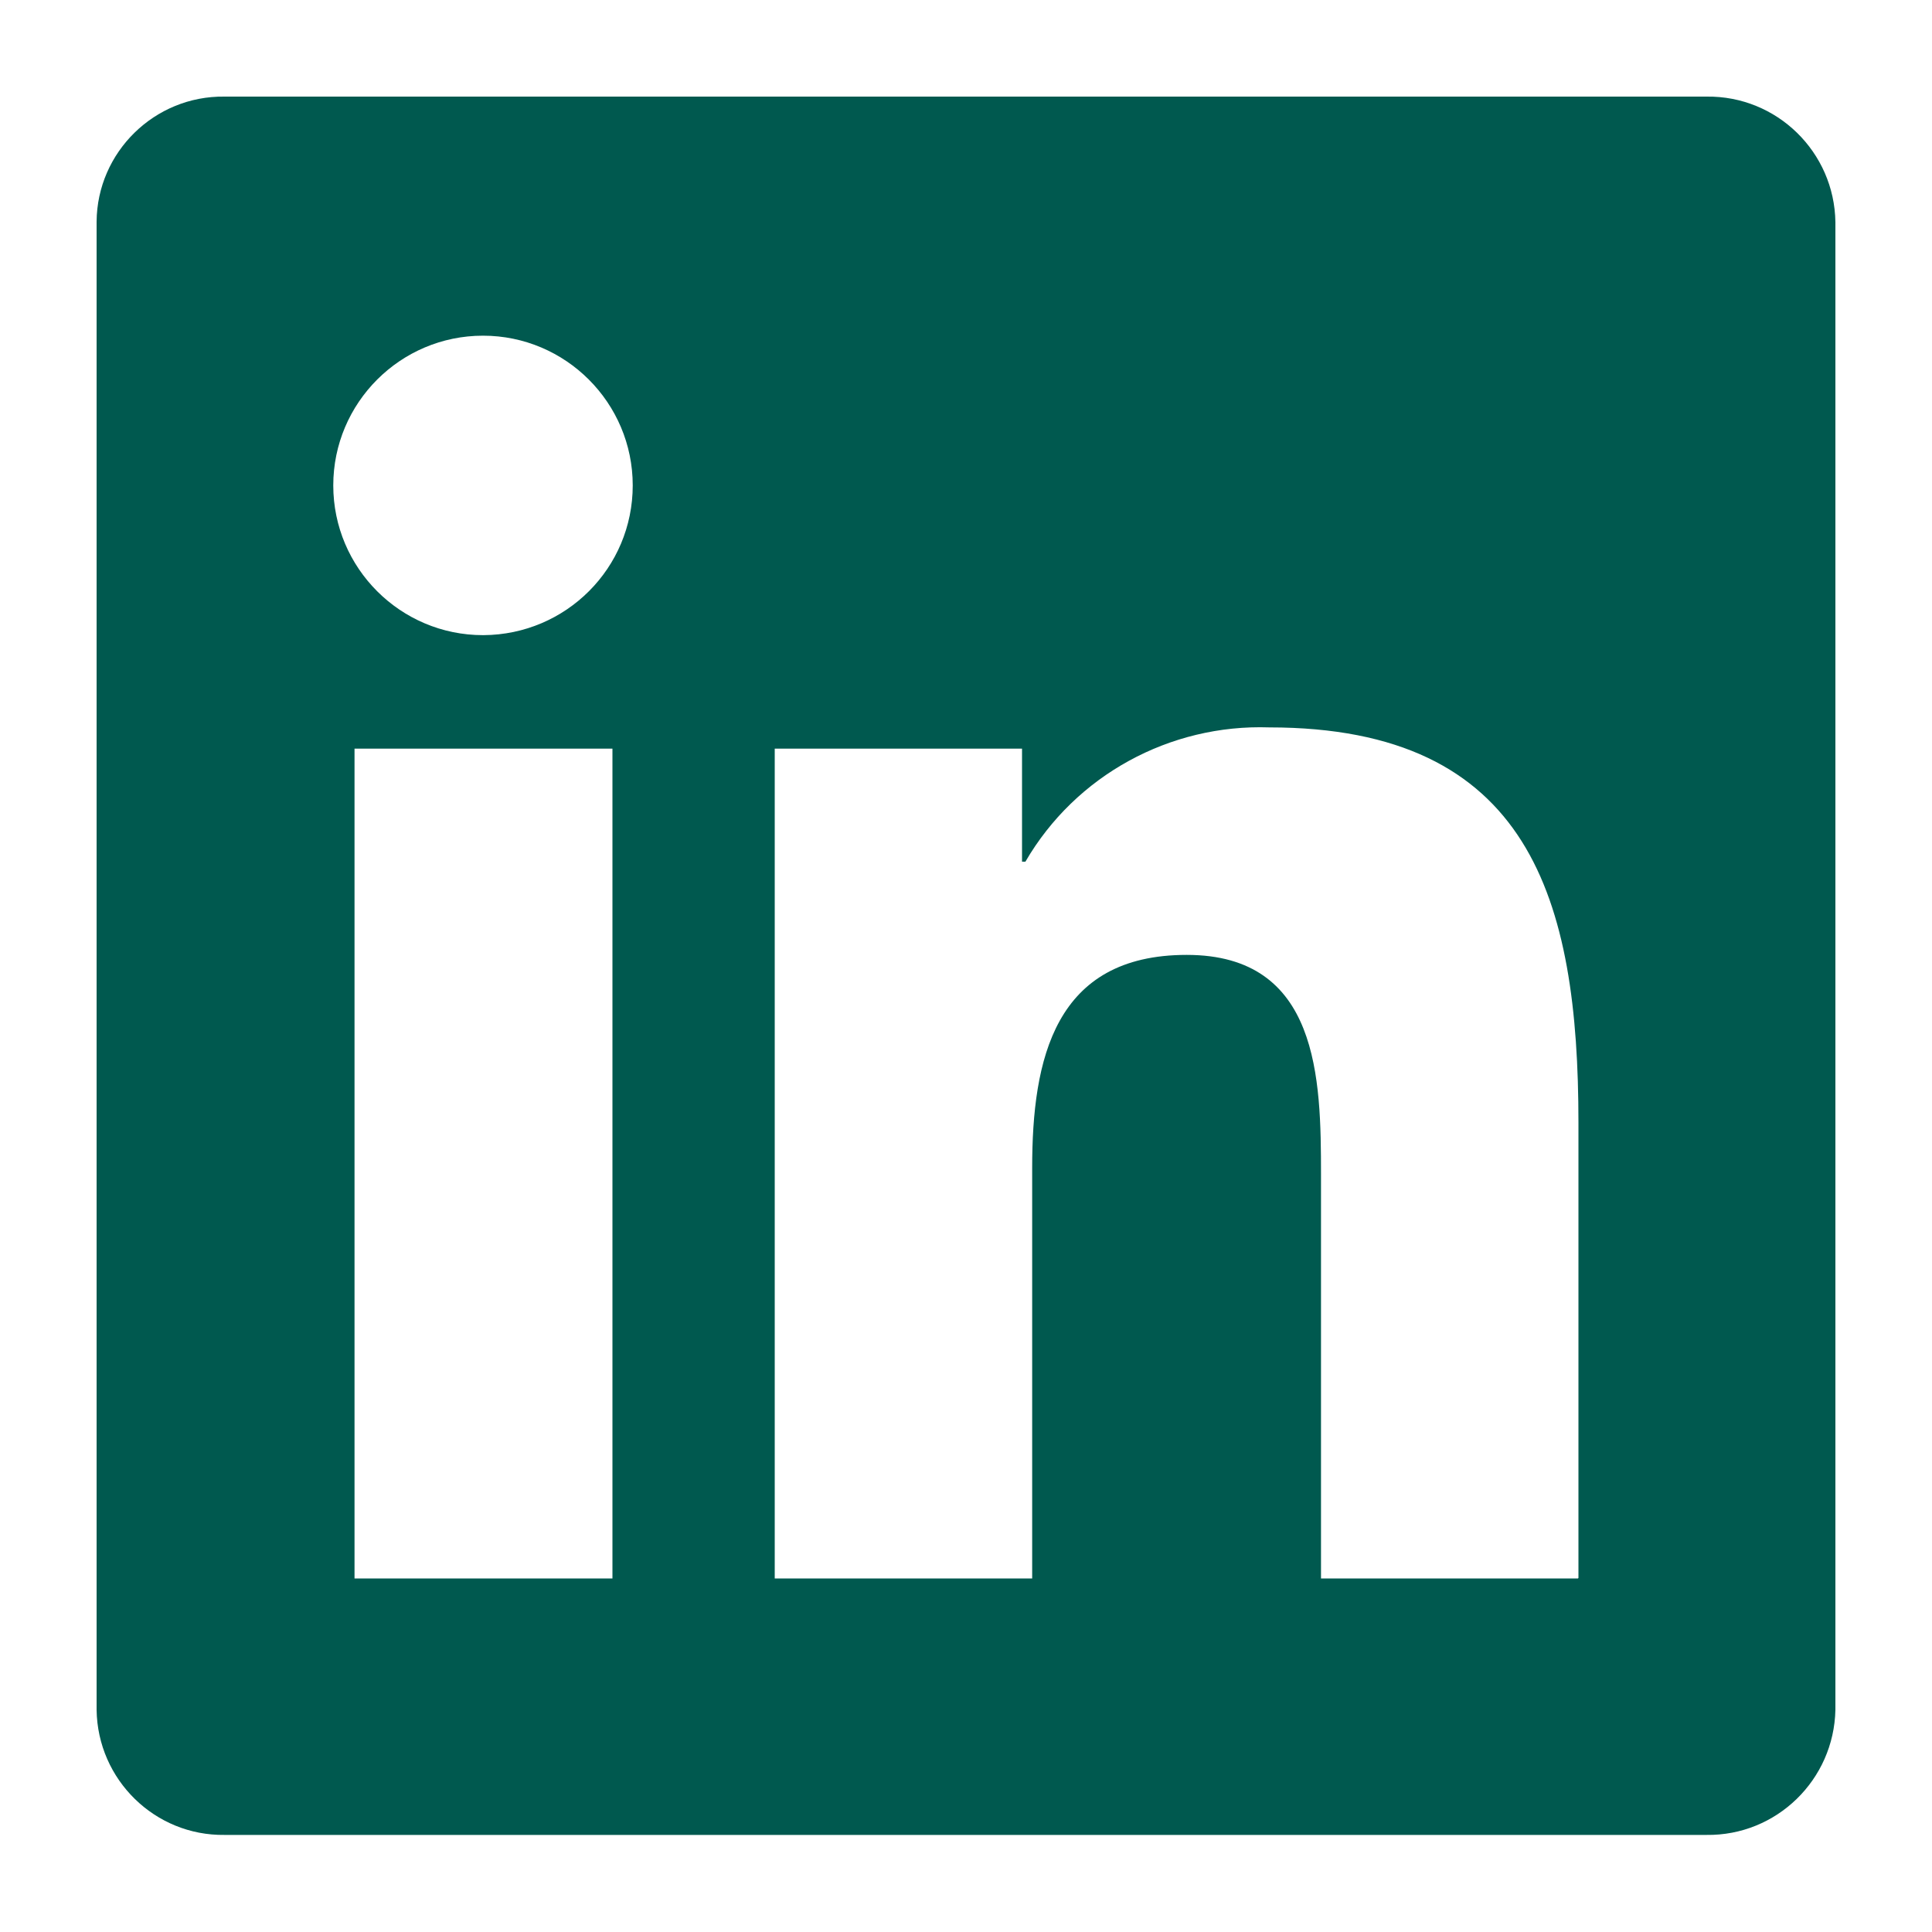 <?xml version="1.0" encoding="UTF-8"?>
<svg id="Layer_1" data-name="Layer 1" xmlns="http://www.w3.org/2000/svg" viewBox="0 0 40 40">
  <defs>
    <style>
      .cls-1 {
        fill: #00594f;
        stroke-width: 0px;
      }
    </style>
  </defs>
  <path id="Icon_corebrands-linkedin" data-name="Icon corebrands-linkedin" class="cls-1" d="M32.67,32.68h-5.32v-8.36c0-1.99-.04-4.55-2.78-4.55s-3.2,2.16-3.2,4.41v8.5h-5.33V15.5h5.12v2.34h.07c1.04-1.79,2.99-2.85,5.05-2.78,5.4,0,6.4,3.56,6.4,8.18v9.43h0ZM10,13.15c-1.71,0-3.1-1.39-3.1-3.1,0-1.71,1.39-3.1,3.1-3.1s3.1,1.39,3.1,3.1c0,0,0,0,0,0,0,1.71-1.38,3.09-3.09,3.1,0,0,0,0,0,0ZM12.68,32.68h-5.34V15.5h5.34v17.18ZM35.34,2H4.65c-1.45-.02-2.64,1.15-2.65,2.59,0,0,0,0,0,0v30.81c.02,1.45,1.21,2.61,2.65,2.59h30.68c1.45.02,2.64-1.14,2.67-2.59V4.6c-.02-1.45-1.21-2.62-2.67-2.6h0Z"/>
</svg>